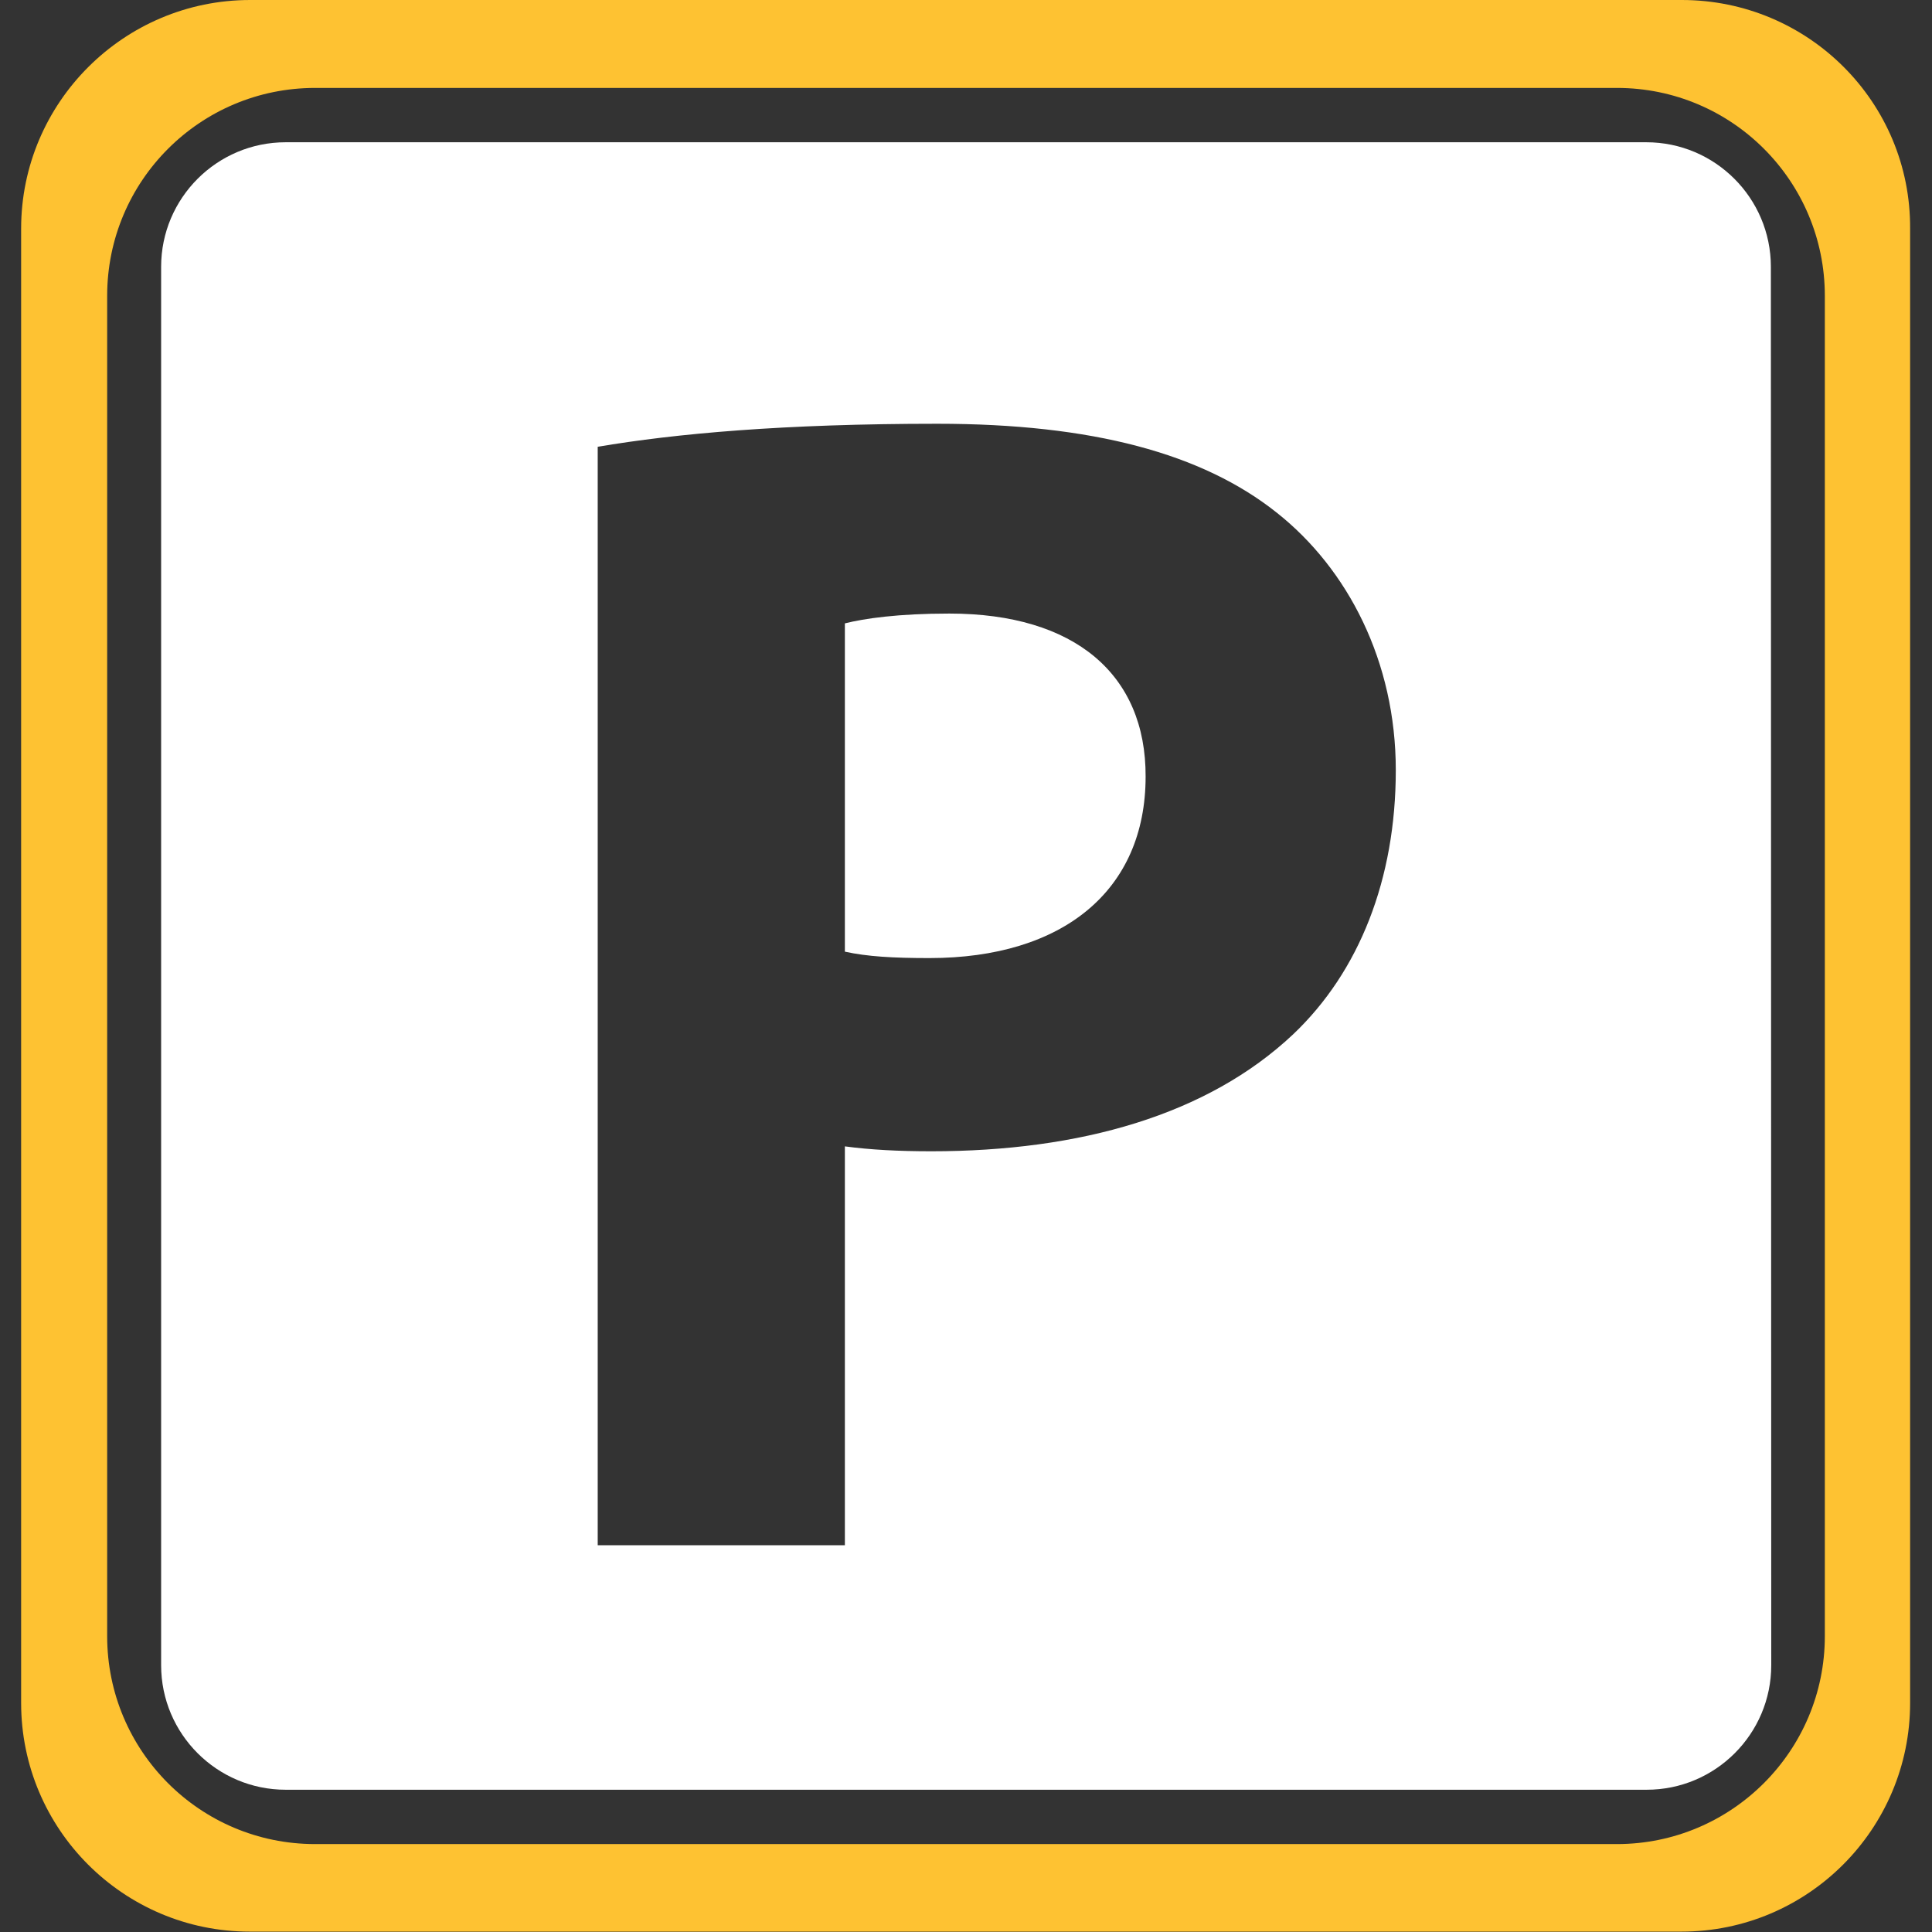 <?xml version="1.0" encoding="utf-8"?>
<!-- Generator: Adobe Illustrator 21.1.0, SVG Export Plug-In . SVG Version: 6.00 Build 0)  -->
<svg version="1.1" id="Capa_1" xmlns="http://www.w3.org/2000/svg" xmlns:xlink="http://www.w3.org/1999/xlink" x="0px" y="0px"
	 viewBox="0 0 512 512" style="enable-background:new 0 0 512 512;" xml:space="preserve">
<rect x="0" y="0" width="512" height="512" fill="#333333" stroke="none"/>
<style type="text/css">
	.st0{fill:#FFFFFF;}
	.st1{fill:#FEC232;}
</style>
<g>
	<g>
		<path class="st0" d="M251.6,162.6c-13.6,0-22.5,1.3-27.7,2.6v87c5.9,1.3,12.8,1.7,22.4,1.7c35.4,0,57.3-17.9,57.3-48.1
			C303.7,178.8,284.9,162.6,251.6,162.6z"/>
		<path class="st0" d="M469.3,70.7c0-18.2-14.8-33-33-33H75.7c-18.2,0-33,14.8-33,33v370.6c0,18.2,14.8,33,33,33h360.7
			c18.2,0,33-14.8,33-33L469.3,70.7z M342.7,274.1c-22.7,21.4-56.5,31-95.9,31c-8.7,0-16.2-0.4-22.9-1.3v105.7h-65.5V118.4
			c20.6-3.5,49.3-6.1,90-6.1c41.1,0,70.3,7.9,90,23.6c18.8,14.9,31.5,39.4,31.5,68.2C369.9,233,360.2,257.5,342.7,274.1z"/>
	</g>
	<path class="st1" d="M445.7,0H66.3C32.8,0,5.6,27.2,5.6,60.6v390.7c0,33.5,27.2,60.6,60.6,60.6h379.4c33.5,0,60.6-27.2,60.6-60.6
		V60.6C506.4,27.1,479.2,0,445.7,0z M483.6,433.6c0,30.4-24.7,55.1-55.1,55.1h-345c-30.5,0-55.1-24.7-55.1-55.1V78.4
		c0-30.5,24.7-55.1,55.1-55.1h345c30.5,0,55.1,24.7,55.1,55.1V433.6z"/>
</g>
</svg>
